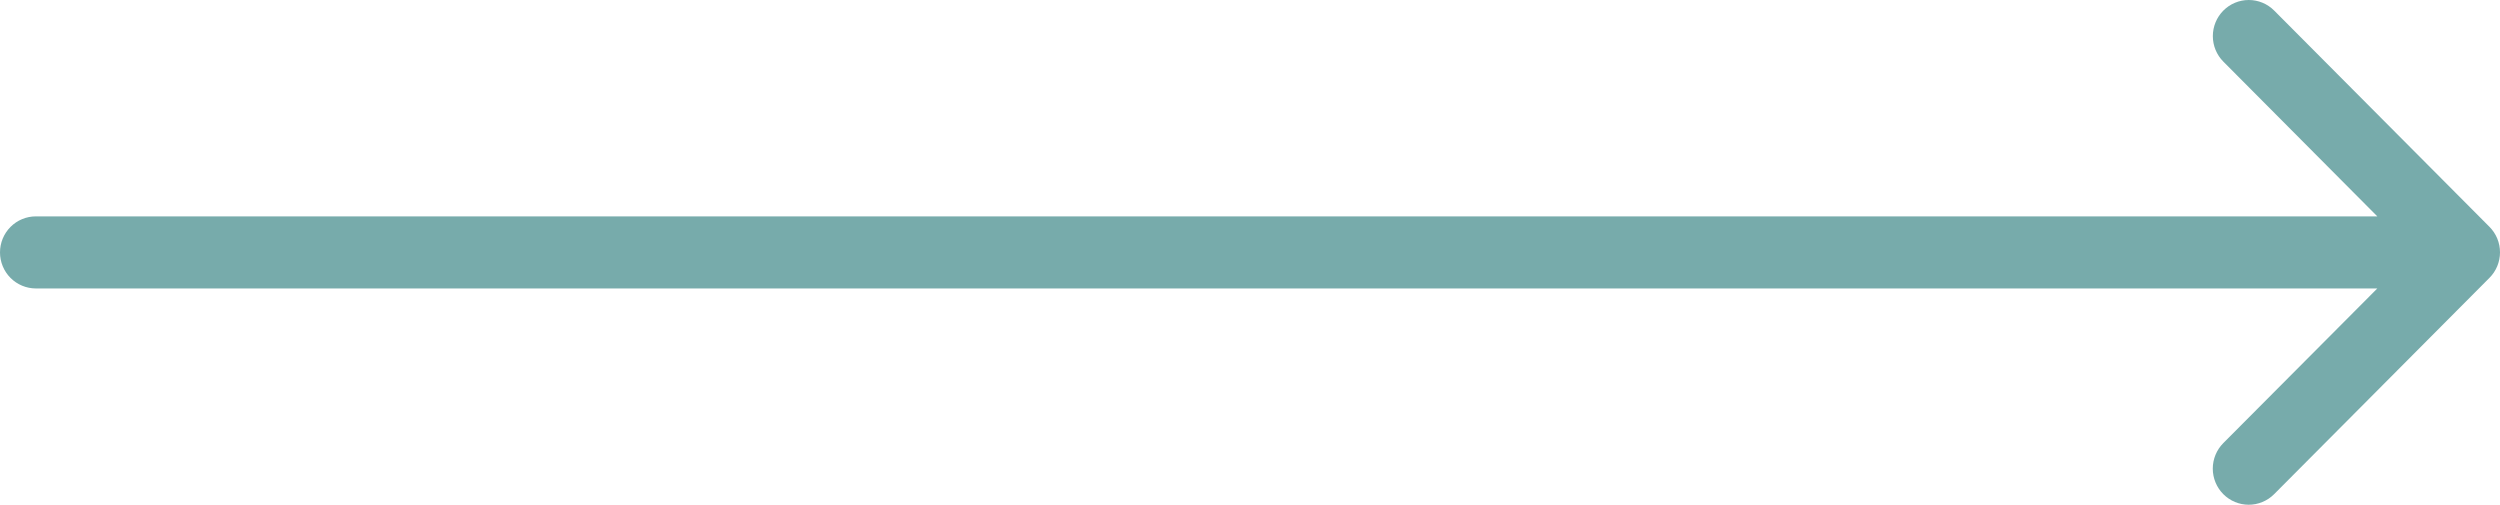 <svg width="317" height="64" viewBox="0 0 317 64" fill="none" xmlns="http://www.w3.org/2000/svg">
<path d="M315.656 35.239L288.36 62.659C287.505 63.518 286.346 64 285.137 64C283.929 64 282.77 63.518 281.915 62.659C281.06 61.801 280.58 60.636 280.58 59.422C280.58 58.208 281.06 57.044 281.915 56.185L301.443 36.576H4.549C3.343 36.576 2.186 36.094 1.332 35.237C0.479 34.38 0 33.218 0 32.006C0 30.794 0.479 29.631 1.332 28.774C2.186 27.917 3.343 27.436 4.549 27.436H301.443L281.922 7.815C281.068 6.957 280.588 5.792 280.588 4.578C280.588 3.364 281.068 2.199 281.922 1.341C282.777 0.482 283.936 1.27931e-08 285.145 0C286.354 -1.27931e-08 287.513 0.482 288.367 1.341L315.664 28.761C316.088 29.186 316.424 29.691 316.654 30.247C316.883 30.803 317.001 31.4 317 32.002C316.999 32.603 316.88 33.199 316.65 33.755C316.419 34.31 316.081 34.815 315.656 35.239Z" fill="#77ABAB"/>
</svg>
